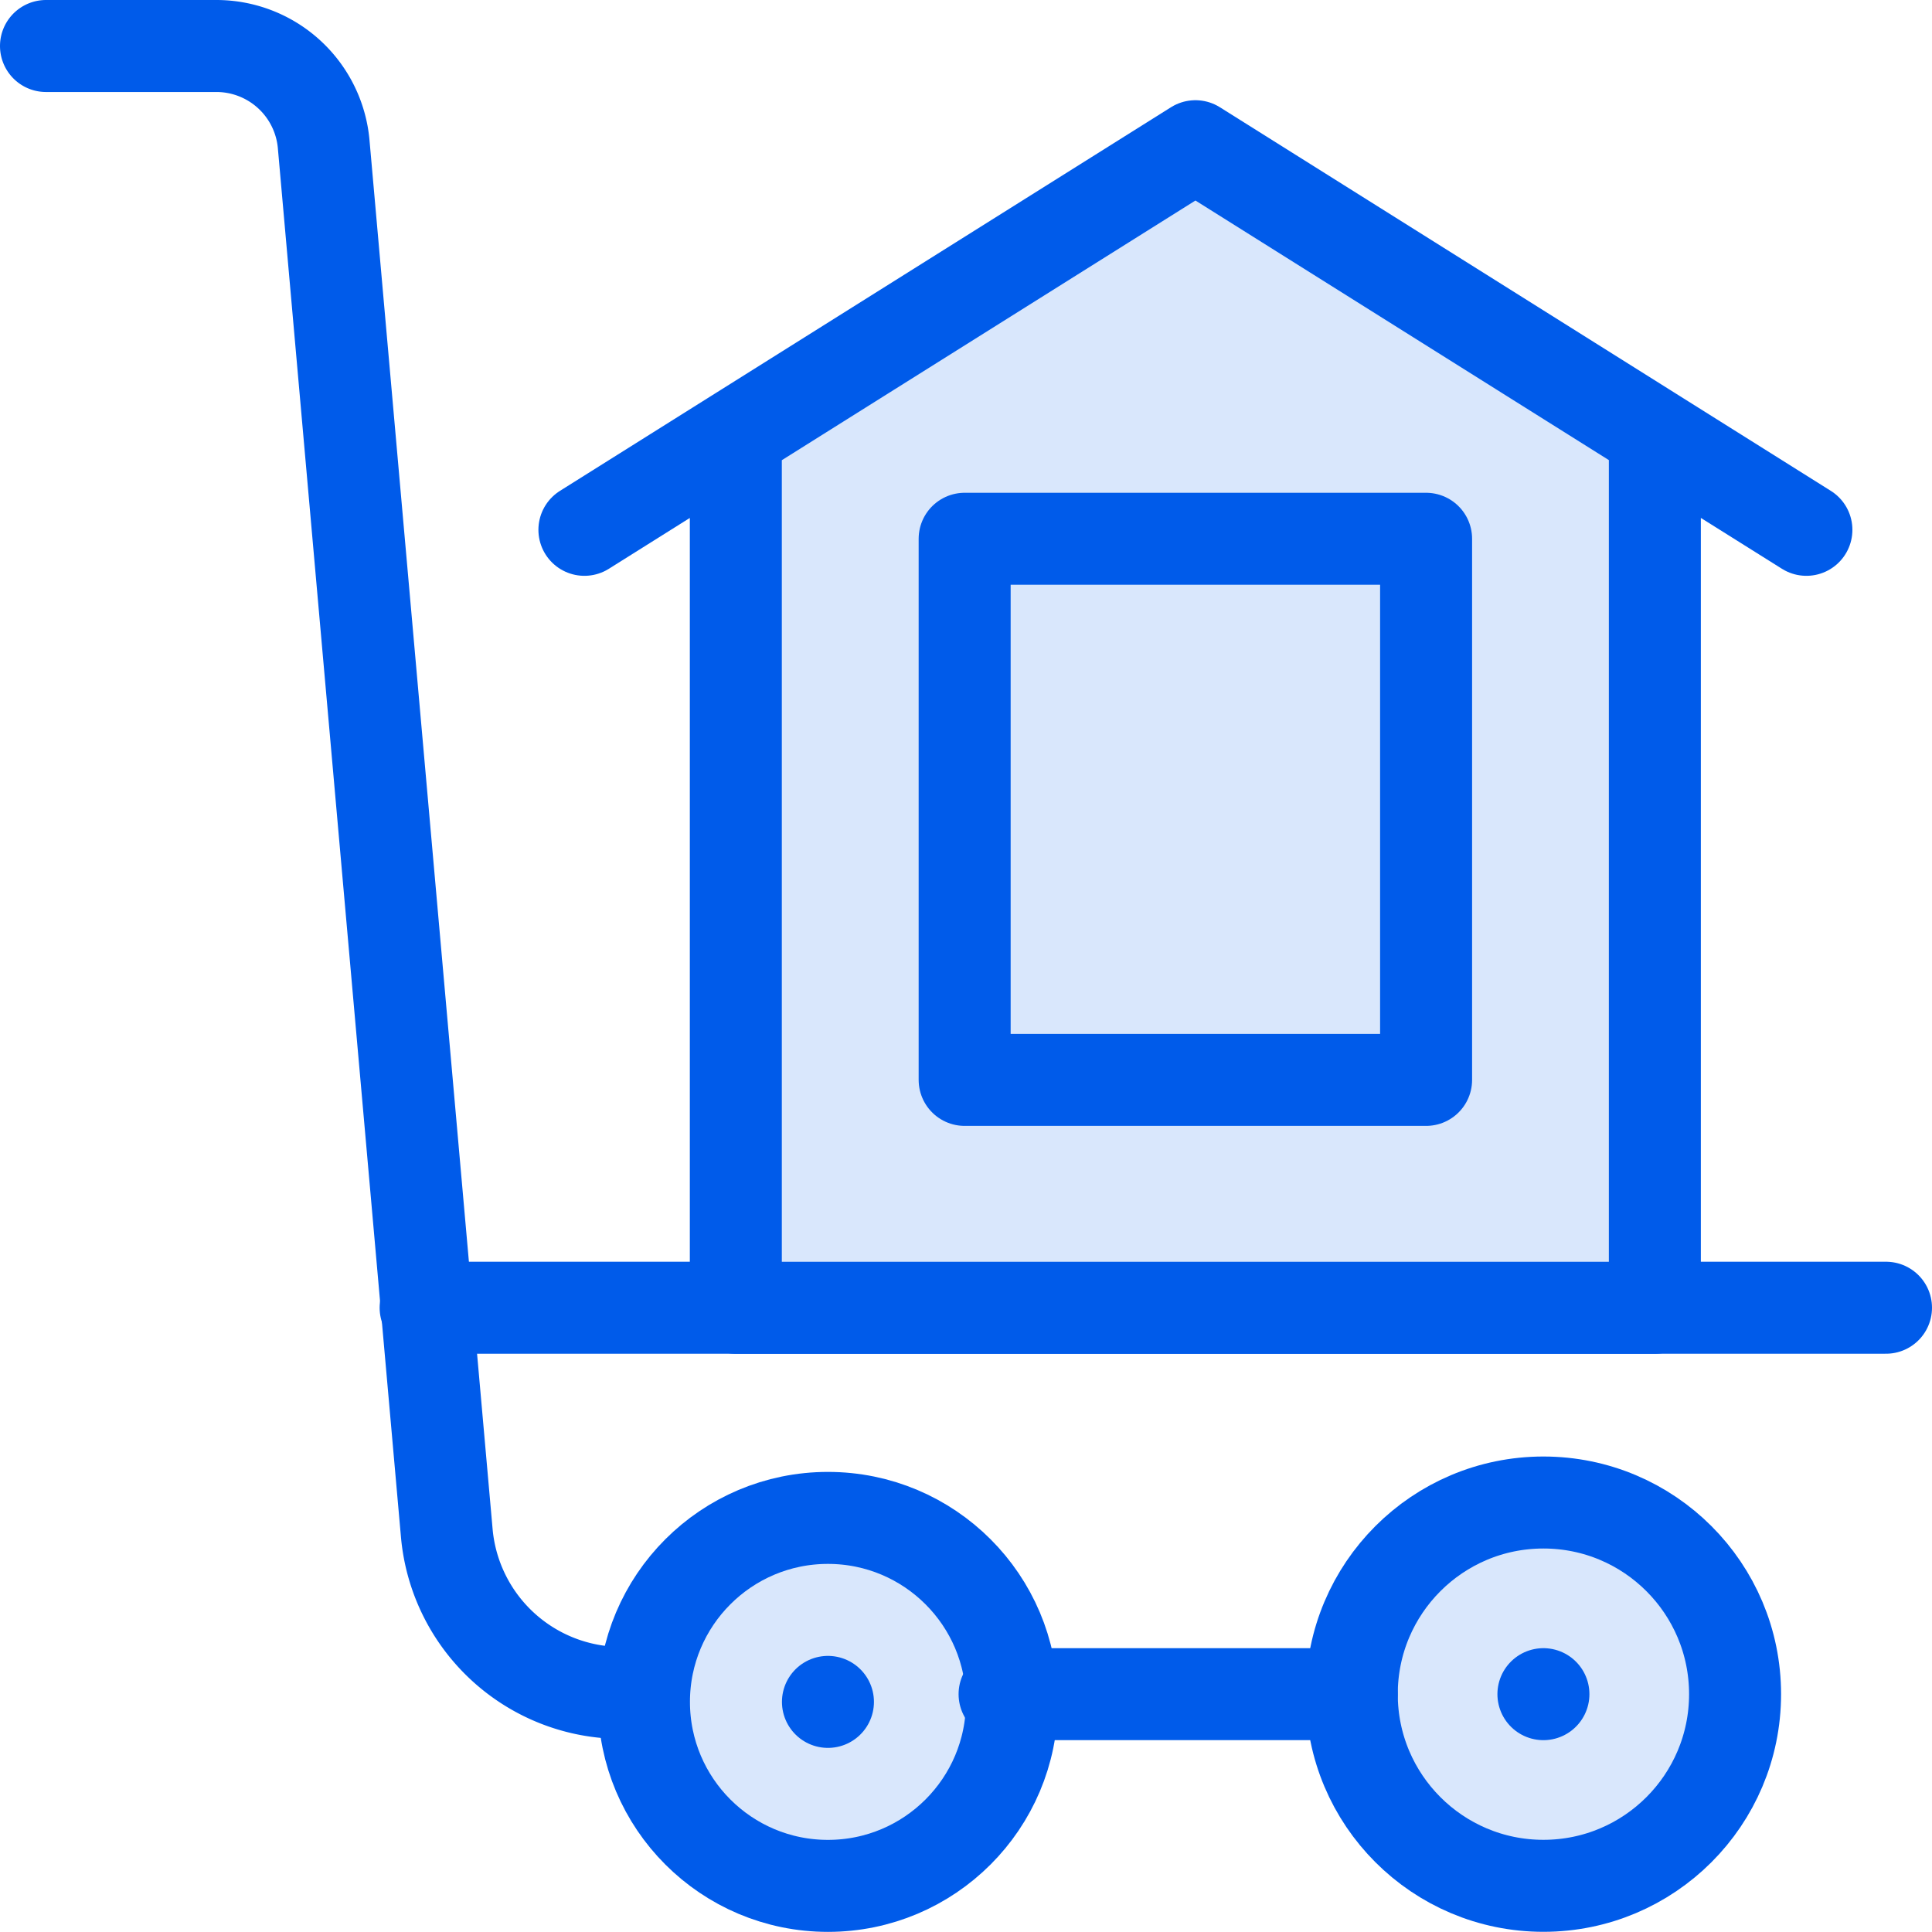 <svg xmlns="http://www.w3.org/2000/svg" width="31.502" height="31.5" viewBox="0 0 31.502 31.5">
  <g id="Group_1876" data-name="Group 1876" transform="translate(15765.75 -3878.25)">
    <path id="Path_3841" data-name="Path 3841" d="M1,1H3.778A1.757,1.757,0,0,1,5.527,2.593L7.536,25.259a2.861,2.861,0,0,0,2.847,2.594" transform="translate(-15766 3878)" fill="none" stroke="#005bea" stroke-linecap="round" stroke-linejoin="round" stroke-width="1.5"/>
    <circle id="Ellipse_19" data-name="Ellipse 19" cx="3" cy="3" r="3" transform="translate(-15755.25 3903)" fill="#d9e7fc" stroke="#005bea" stroke-linecap="round" stroke-linejoin="round" stroke-width="1.5"/>
    <circle id="Ellipse_20" data-name="Ellipse 20" cx="3.125" cy="3.125" r="3.125" transform="translate(-15743.709 3902.749)" fill="#d9e7fc" stroke="#005bea" stroke-linecap="round" stroke-linejoin="round" stroke-width="1.5"/>
    <line id="Line_21" data-name="Line 21" x2="5.661" transform="translate(-15749.37 3905.874)" fill="none" stroke="#005bea" stroke-linecap="round" stroke-linejoin="round" stroke-width="1.5"/>
    <line id="Line_22" data-name="Line 22" transform="translate(-15752.25 3906)" fill="none" stroke="#005bea" stroke-linecap="round" stroke-linejoin="round" stroke-width="1.5"/>
    <line id="Line_23" data-name="Line 23" transform="translate(-15740.584 3905.874)" fill="none" stroke="#005bea" stroke-linecap="round" stroke-linejoin="round" stroke-width="1.5"/>
    <line id="Line_24" data-name="Line 24" x2="23.812" transform="translate(-15758.81 3899.573)" fill="none" stroke="#005bea" stroke-linecap="round" stroke-linejoin="round" stroke-width="1.5"/>
    <line id="Line_25" data-name="Line 25" x2="7.524" transform="translate(-15750.021 3890.197)" fill="none" stroke="#005bea" stroke-linecap="round" stroke-linejoin="round" stroke-width="1.5"/>
    <path id="Path_3842" data-name="Path 3842" d="M15.046,9.87l9.963-6.255L34.971,9.87,32.5,8.32V22.555H17.515V8.32Z" transform="translate(-15771.267 3877.019)" fill="#d9e7fc" stroke="#005bea" stroke-linecap="round" stroke-linejoin="round" stroke-width="1.5"/>
    <rect id="Rectangle_365" data-name="Rectangle 365" width="7.524" height="8.823" transform="translate(-15750.021 3887.035)" fill="#d9e7fc" stroke="#005bea" stroke-linecap="round" stroke-linejoin="round" stroke-width="1.5"/>
  </g>
</svg>
